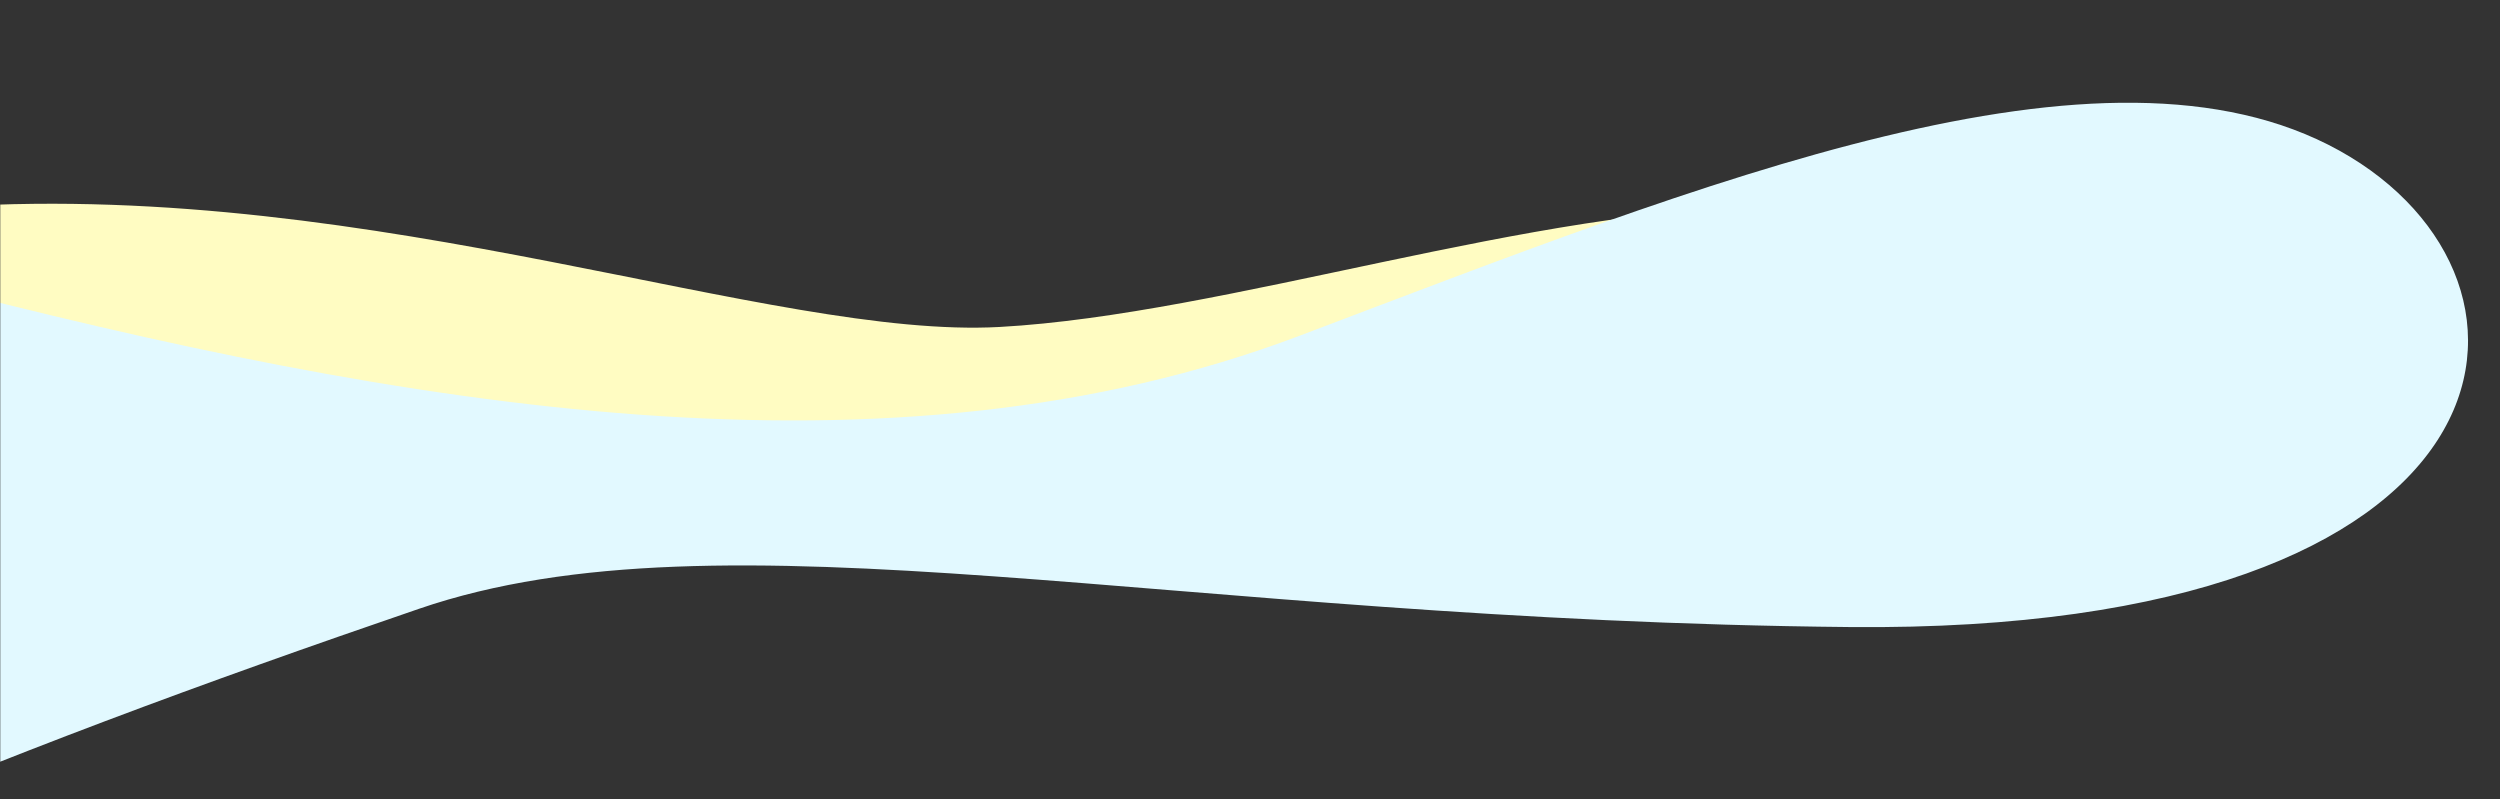 <svg width="1095" height="350" viewBox="0 0 1095 350" fill="none" xmlns="http://www.w3.org/2000/svg">
<rect x="0" y="0" width="1095" height="350" fill="#333333" stroke="none"/>
<mask id="mask0" mask-type="alpha" maskUnits="userSpaceOnUse" x="0" y="0" width="1095" height="350">
<rect width="1095" height="350" fill="#C4C4C4"/>
</mask>
<g mask="url(#mask0)">
<path d="M437.844 143.211C338.282 148.73 165.5 79 -20 90.53L-43.492 211.446L225.294 227L761.702 190.374C801.975 157.092 861.489 90.53 777.364 90.53C672.208 90.53 537.407 137.692 437.844 143.211Z" fill="#FFFCC2"/>
<path d="M569.175 147.073C390.142 214.778 179.219 179.527 -37.859 123.012L-90.5 371C3.5 330.5 88.192 299.327 183.527 266.65C317 220.9 512.668 271.852 810.31 274.65C1107.95 277.448 1127.53 123.012 1024.59 65.938C921.647 8.864 748.208 79.367 569.175 147.073Z" fill="#E2F9FF"/>
</g>
</svg>
